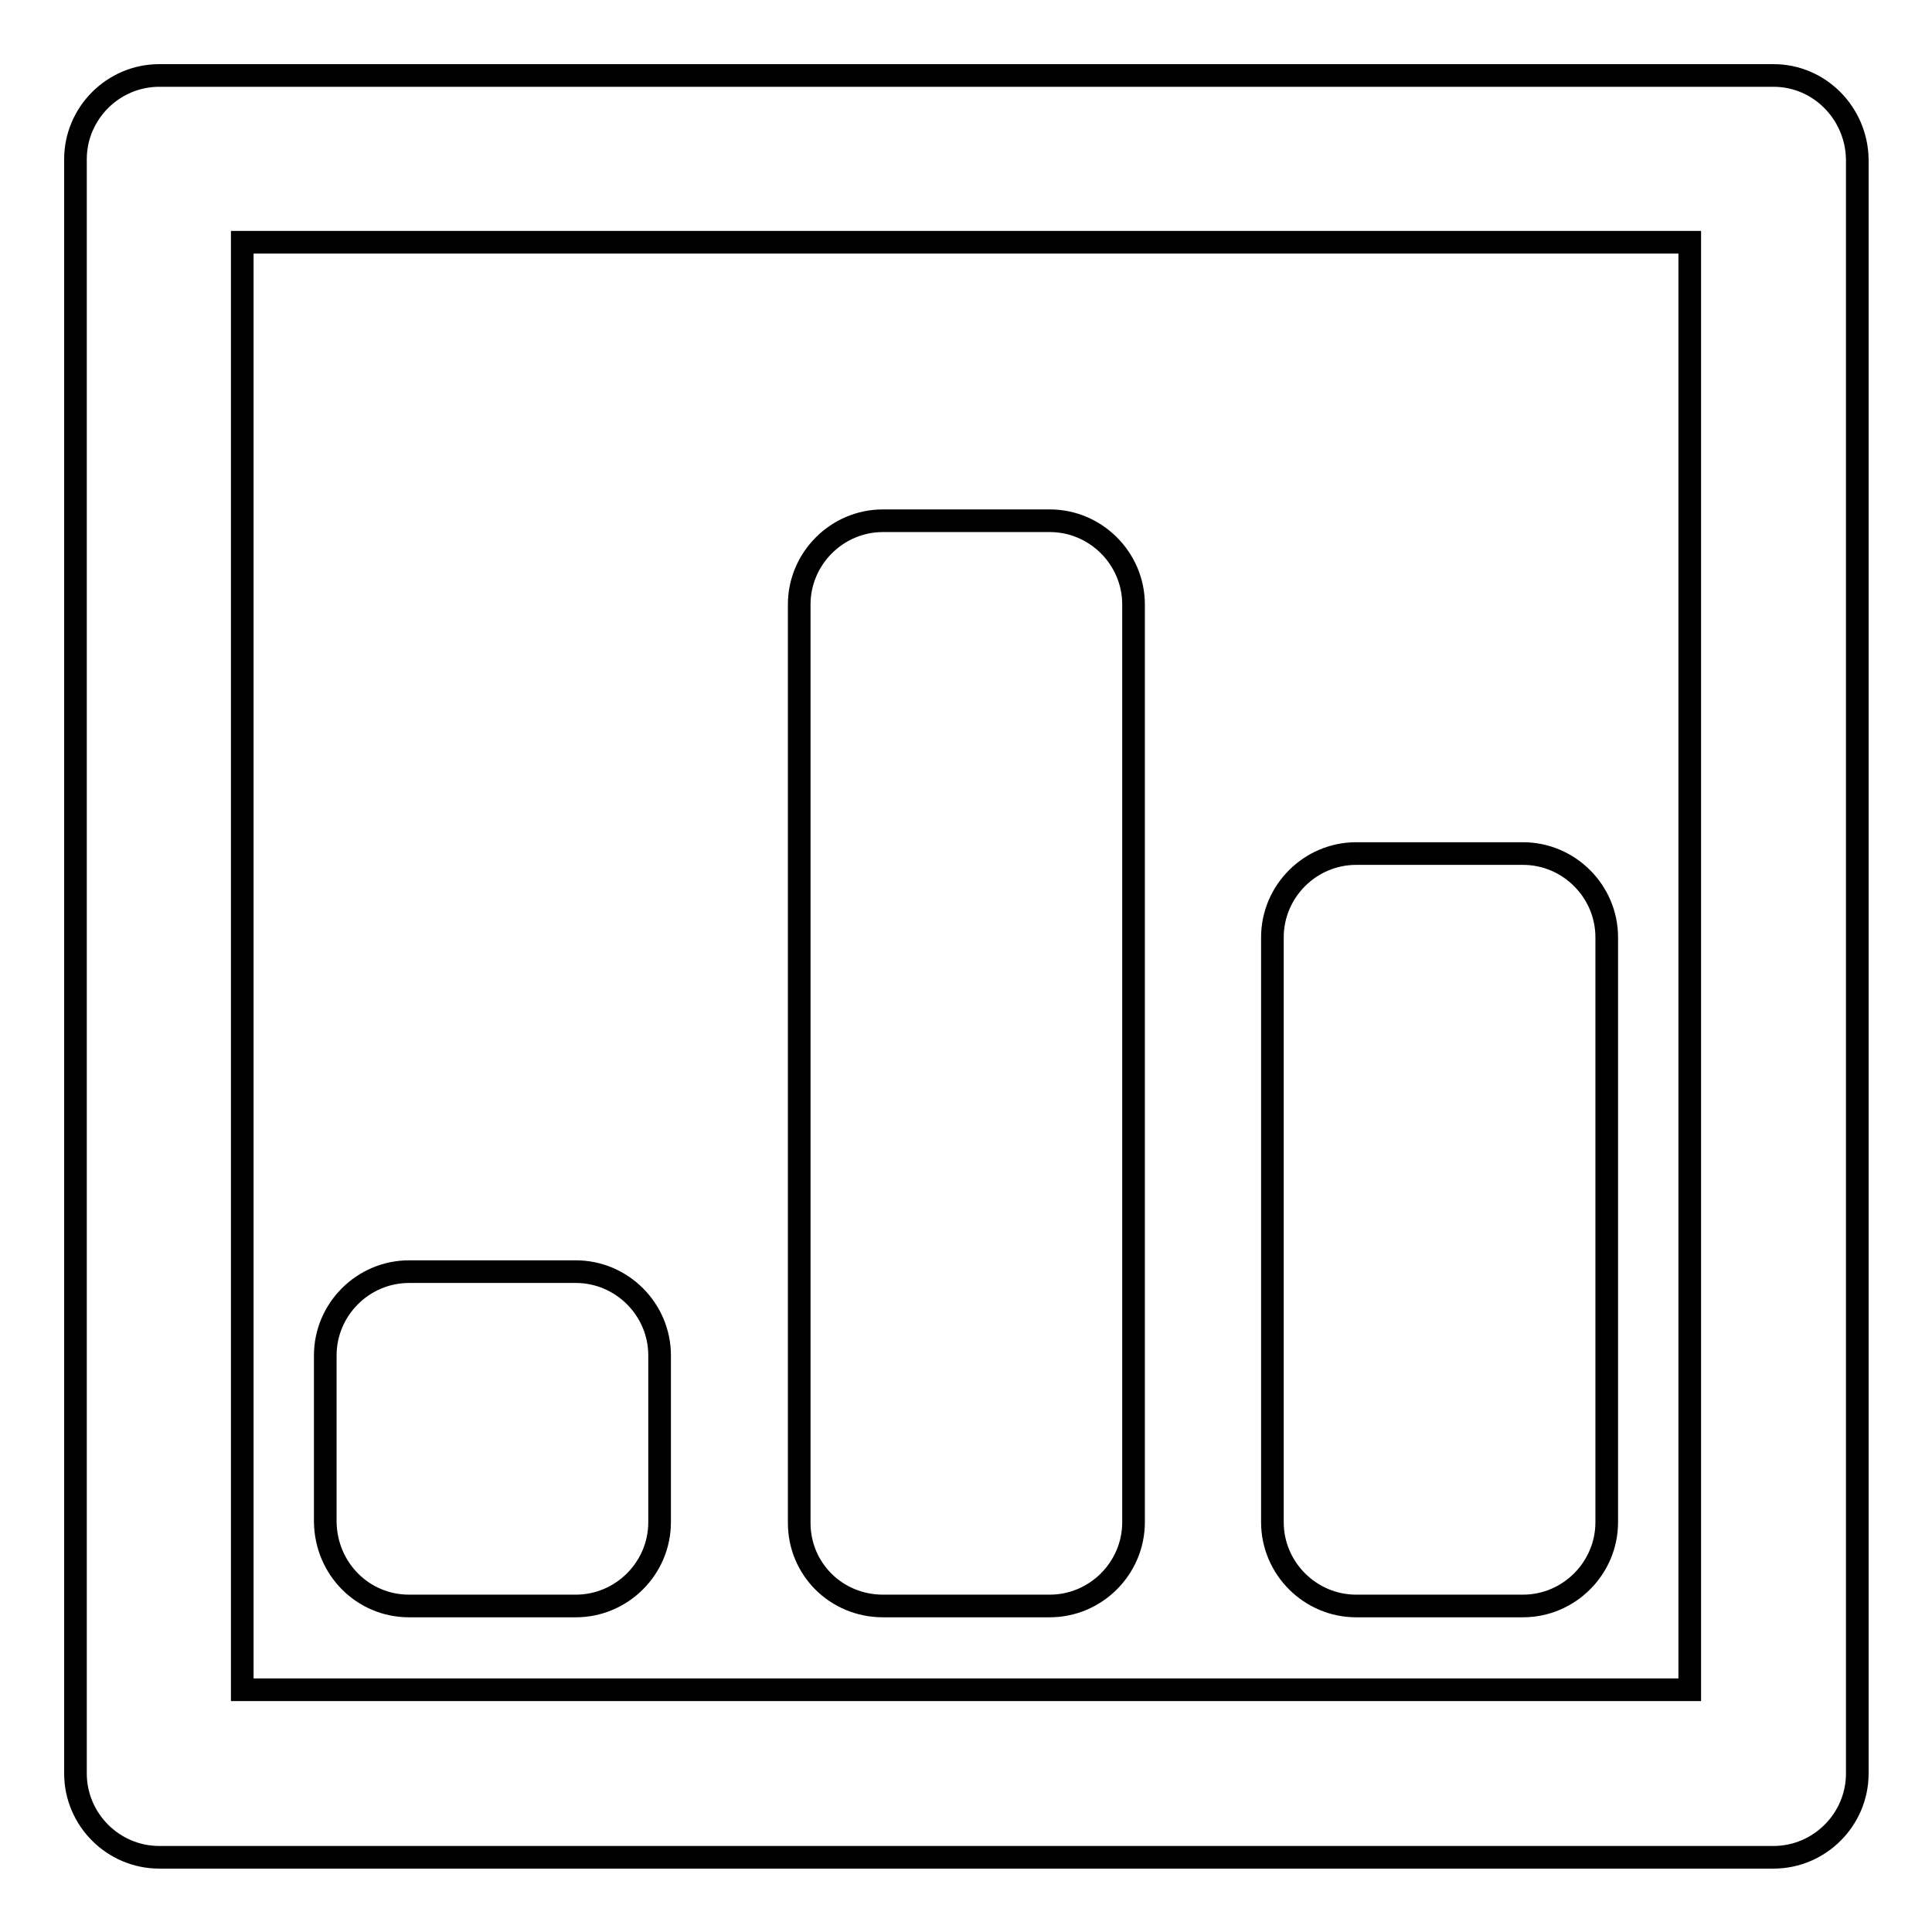 <?xml version="1.0" encoding="utf-8"?>
<!-- Svg Vector Icons : http://www.onlinewebfonts.com/icon -->
<!DOCTYPE svg PUBLIC "-//W3C//DTD SVG 1.1//EN" "http://www.w3.org/Graphics/SVG/1.1/DTD/svg11.dtd">
<svg version="1.1" xmlns="http://www.w3.org/2000/svg" xmlns:xlink="http://www.w3.org/1999/xlink" x="0px" y="0px" viewBox="0 0 256 256" enable-background="new 0 0 256 256" xml:space="preserve">
<g><g><path stroke-width="3" fill-opacity="0" stroke="#000000"  d="M117,212.8h22.1c6.1,0,11.1-5,11.1-11.1V80.1c0-6.1-5-11.1-11.1-11.1H117c-6.1,0-11.1,5-11.1,11.1v121.7C105.9,207.9,110.8,212.8,117,212.8L117,212.8L117,212.8z"/><path stroke-width="3" fill-opacity="0" stroke="#000000"  d="M201.8,212.8c6.1,0,11.1-5,11.1-11.1v-77.5c0-6.1-5-11.1-11.1-11.1h-22.1c-6.1,0-11.1,5-11.1,11.1v77.5c0,6.1,5,11.1,11.1,11.1H201.8L201.8,212.8z"/><path stroke-width="3" fill-opacity="0" stroke="#000000"  d="M54.2,212.8h22.1c6.1,0,11.1-5,11.1-11.1v-22.1c0-6.1-5-11.1-11.1-11.1H54.2c-6.1,0-11.1,5-11.1,11.1v22.1C43.2,207.9,48.1,212.8,54.2,212.8L54.2,212.8L54.2,212.8z"/><path stroke-width="3" fill-opacity="0" stroke="#000000"  d="M235,10H21.1C15,10,10,15,10,21.1v213.9c0,6.1,5,11.1,11.1,11.1h213.9c6.1,0,11.1-5,11.1-11.1V21.1C246,15,241.1,10,235,10L235,10L235,10z M223.9,223.9H32.1V32.1h191.8V223.9L223.9,223.9L223.9,223.9z"/></g></g>
</svg>